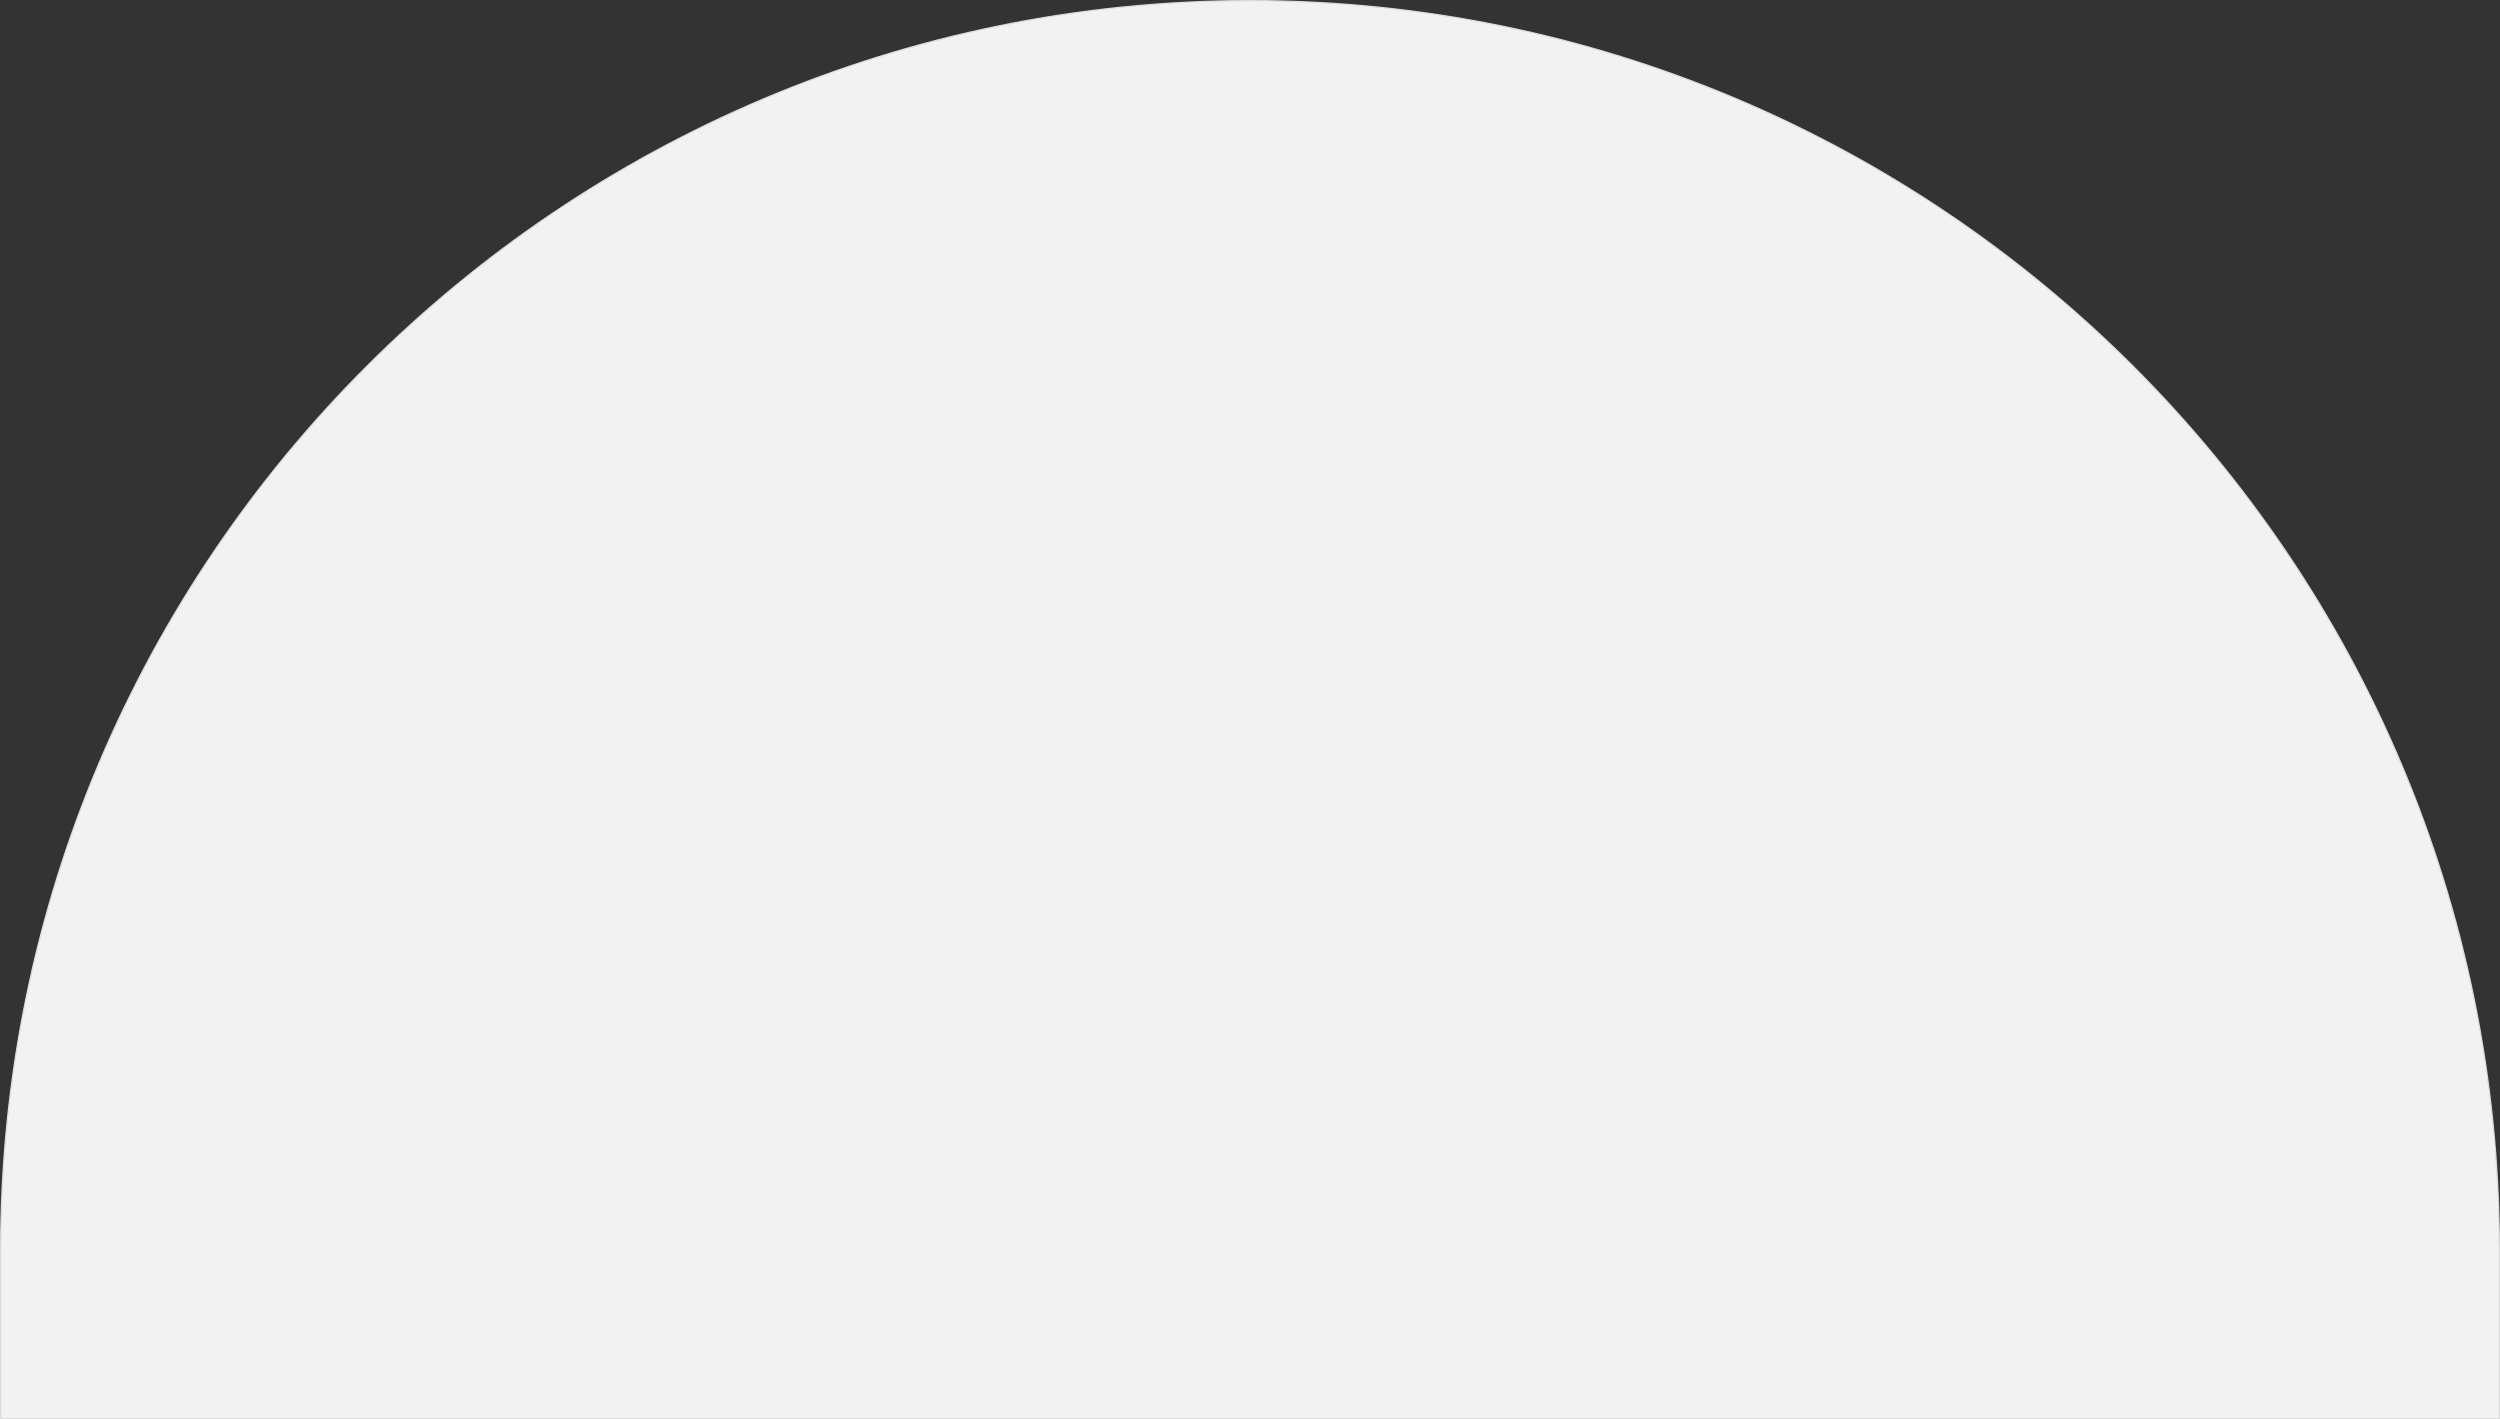 <?xml version="1.0" encoding="UTF-8"?> <svg xmlns="http://www.w3.org/2000/svg" width="1920" height="1090" viewBox="0 0 1920 1090" fill="none"><rect x="0" y="0" width="1920" height="1090" fill="#333333" stroke="none"/><path d="M960 0.5C1489.92 0.5 1919.5 430.083 1919.5 960V1089.5H0.5V960C0.5 430.083 430.083 0.5 960 0.5Z" fill="#F2F2F2" stroke="#DDDCDC"></path></svg> 